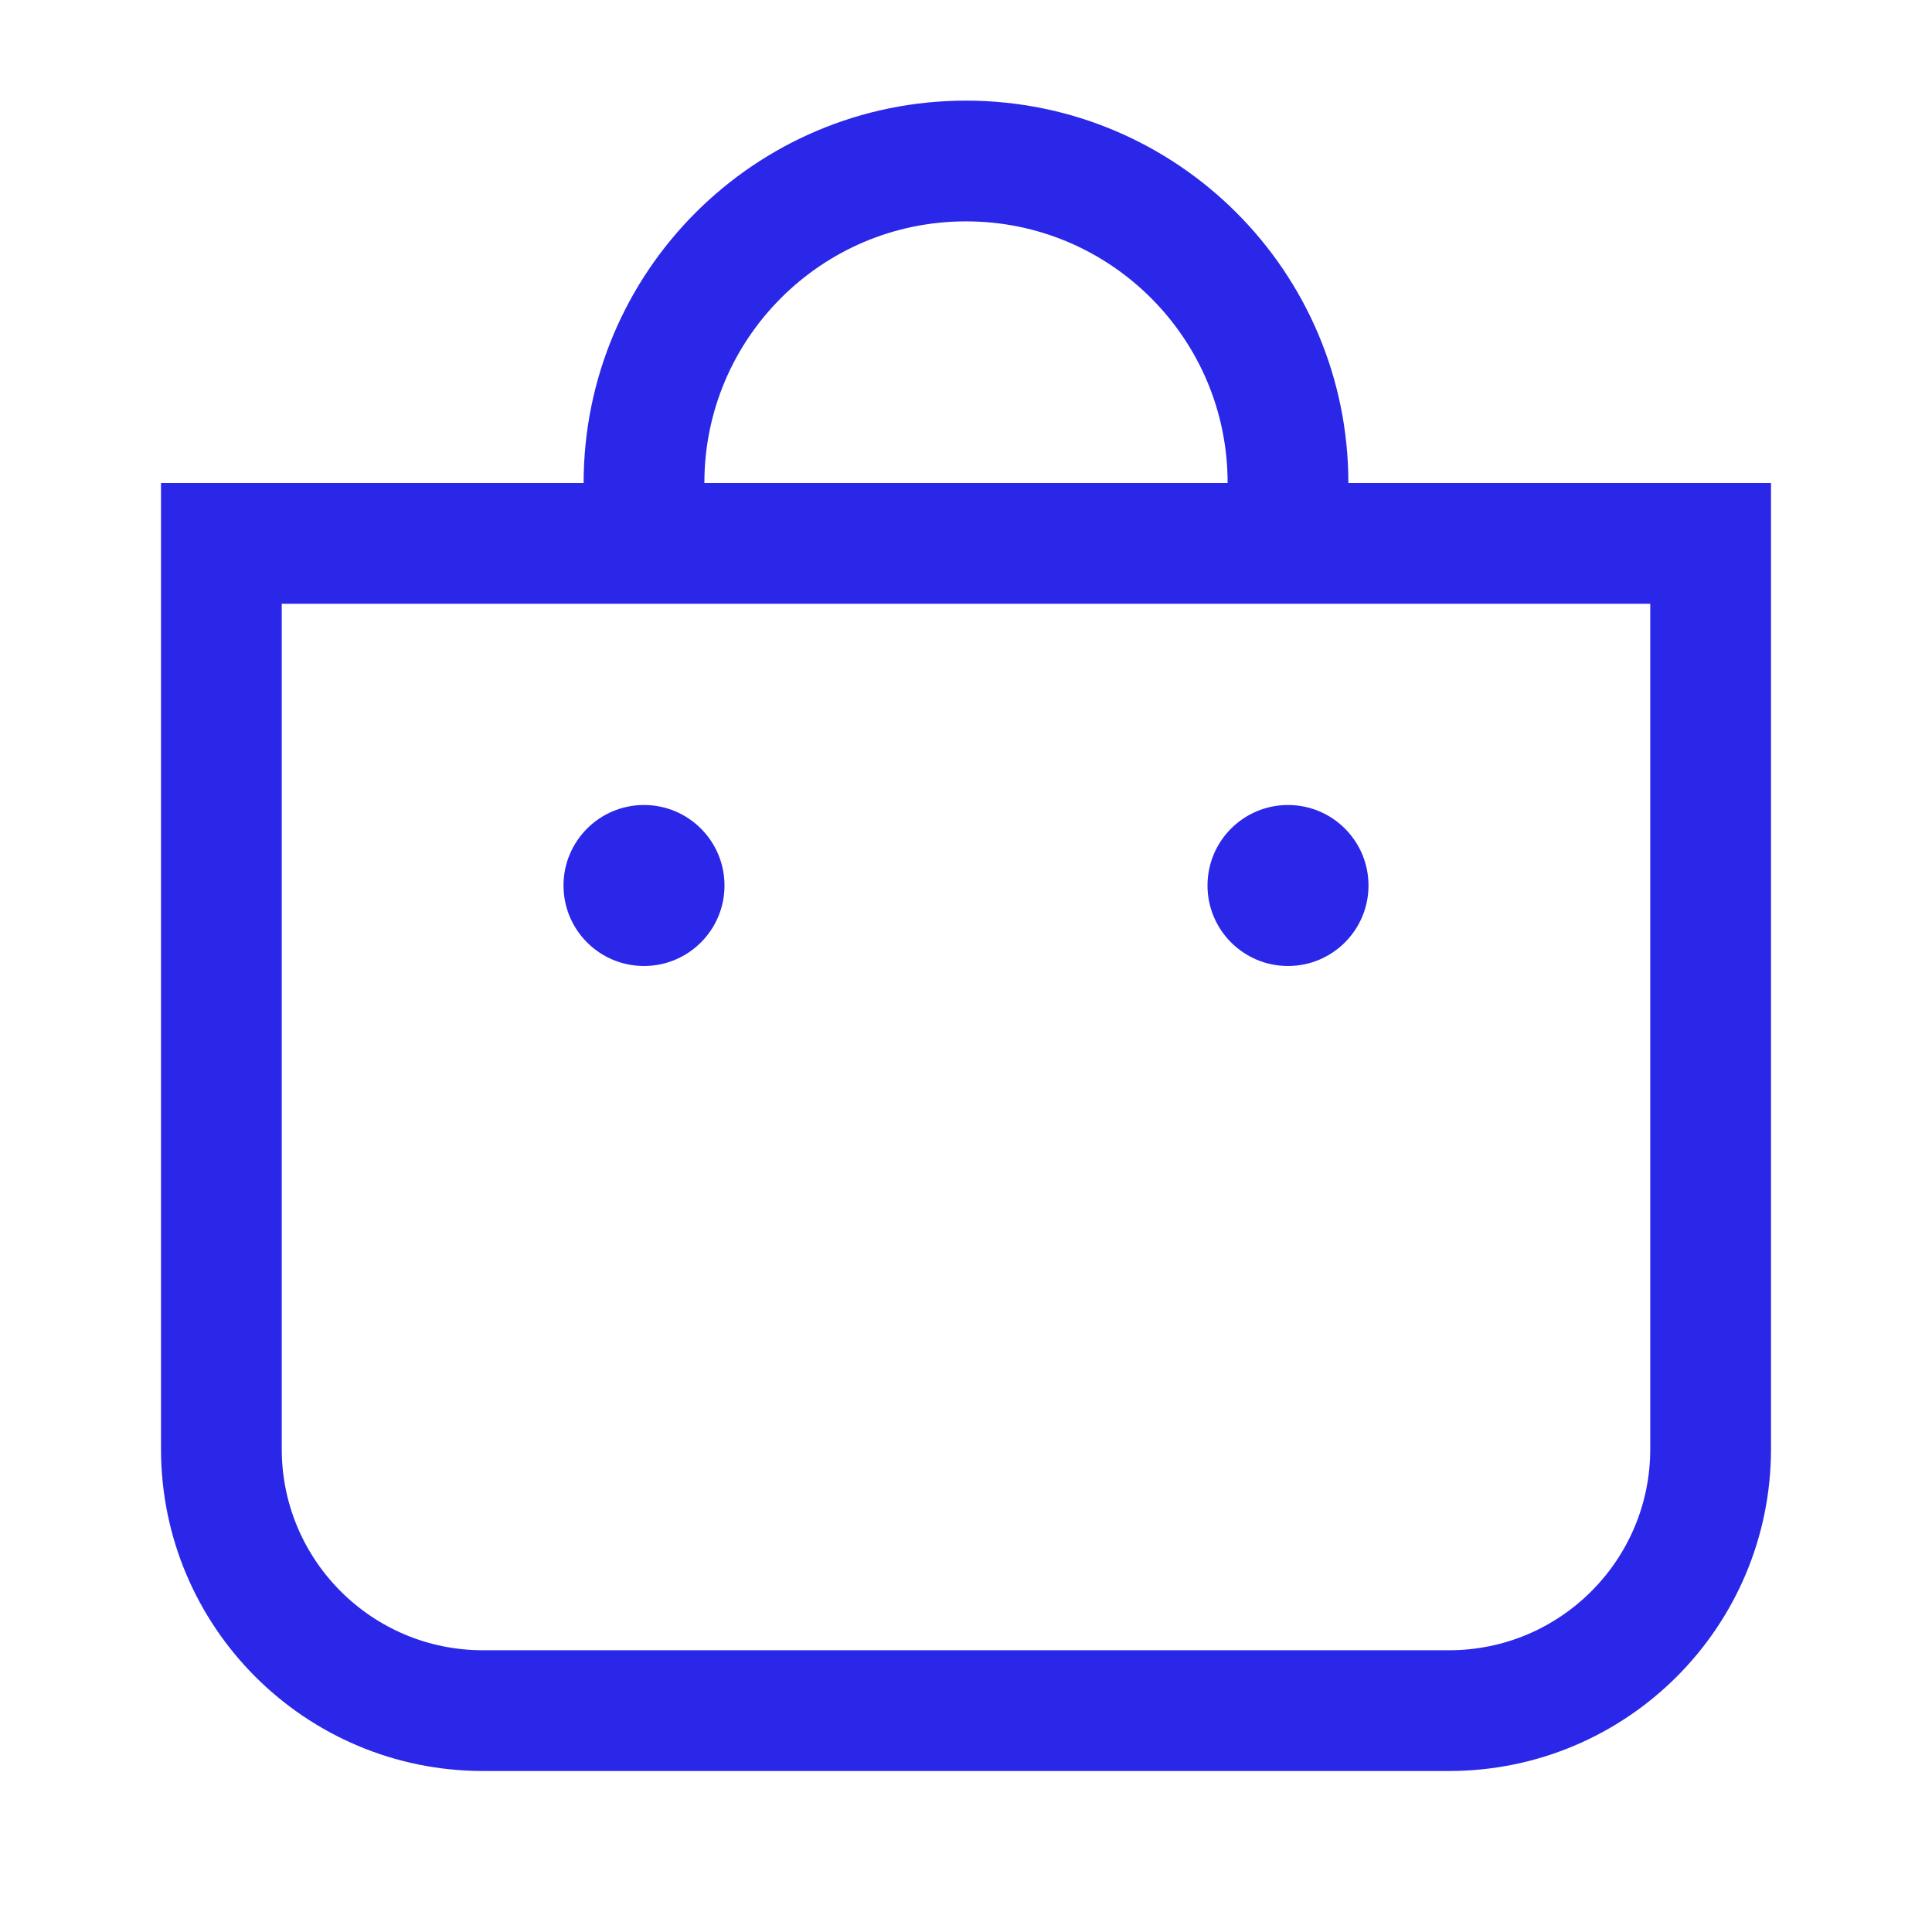 <svg width="24" height="24" viewBox="0 0 24 24" fill="none" xmlns="http://www.w3.org/2000/svg">
<path d="M16 6C16 3.791 14.209 2 12 2C9.791 2 8 3.791 8 6" stroke="#2A27E9" stroke-width="1.5"/>
<path d="M2.75 6.75H21.25V18C21.25 19.795 19.795 21.25 18 21.25H6C4.205 21.25 2.75 19.795 2.75 18V6.75Z" stroke="#2A27E9" stroke-width="1.5"/>
<circle cx="8" cy="11" r="1" fill="#2A27E9"/>
<circle cx="16" cy="11" r="1" fill="#2A27E9"/>
</svg>